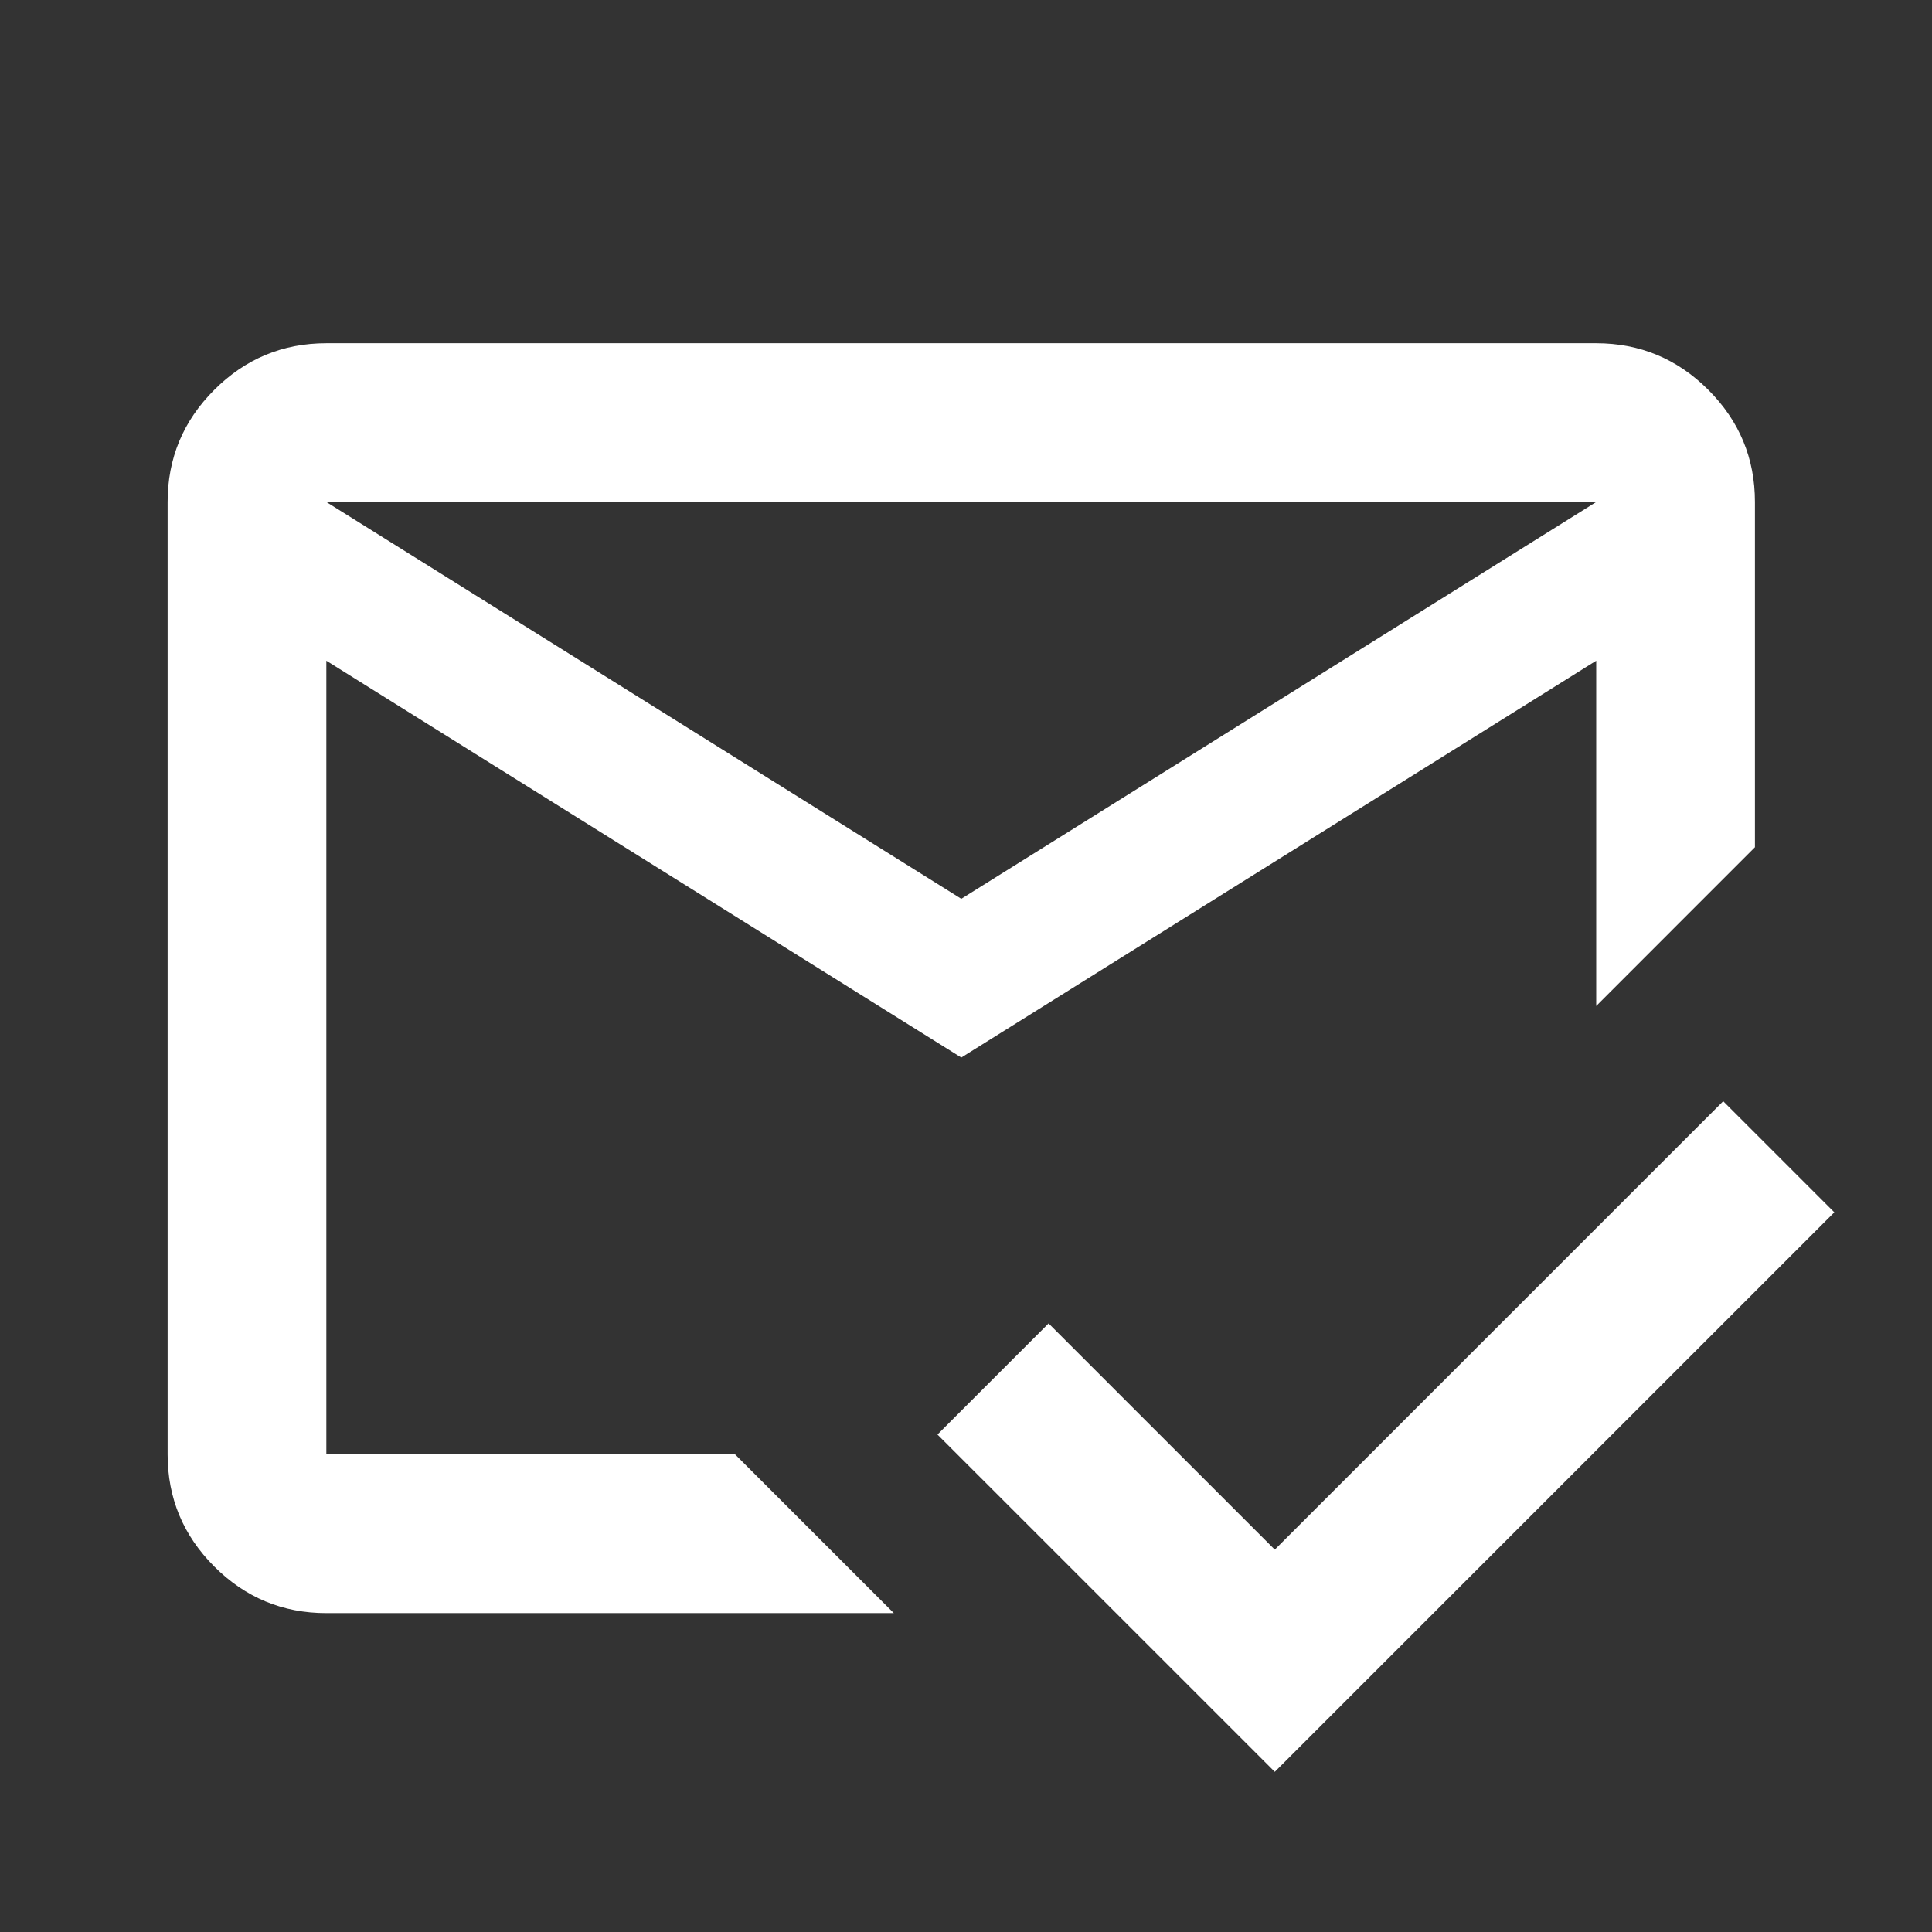 <svg width="71" height="71" viewBox="0 0 71 71" fill="none" xmlns="http://www.w3.org/2000/svg">
<rect x="0" y="0" width="71" height="71" fill="#333333" stroke="none"/>
<mask id="mask0_344_37" style="mask-type:alpha" maskUnits="userSpaceOnUse" x="0" y="0" width="71" height="71">
<rect x="0.327" y="0.948" width="70" height="70" fill="#D9D9D9"/>
</mask>
<g mask="url(#mask0_344_37)">
<path d="M46.848 65.114L34.452 52.719L38.535 48.635L46.848 56.948L63.327 40.469L67.41 44.552L46.848 65.114ZM35.327 33.031L58.66 18.448H11.993L35.327 33.031ZM35.327 38.864L11.993 24.281V53.448H27.014L32.848 59.281H11.993C10.389 59.281 9.016 58.71 7.874 57.568C6.731 56.425 6.16 55.052 6.16 53.448V18.448C6.16 16.844 6.731 15.47 7.874 14.328C9.016 13.186 10.389 12.614 11.993 12.614H58.66C60.264 12.614 61.638 13.186 62.78 14.328C63.922 15.47 64.493 16.844 64.493 18.448V31.135L58.66 36.969V24.281L35.327 38.864Z" fill="white"/>
</g>
</svg>
